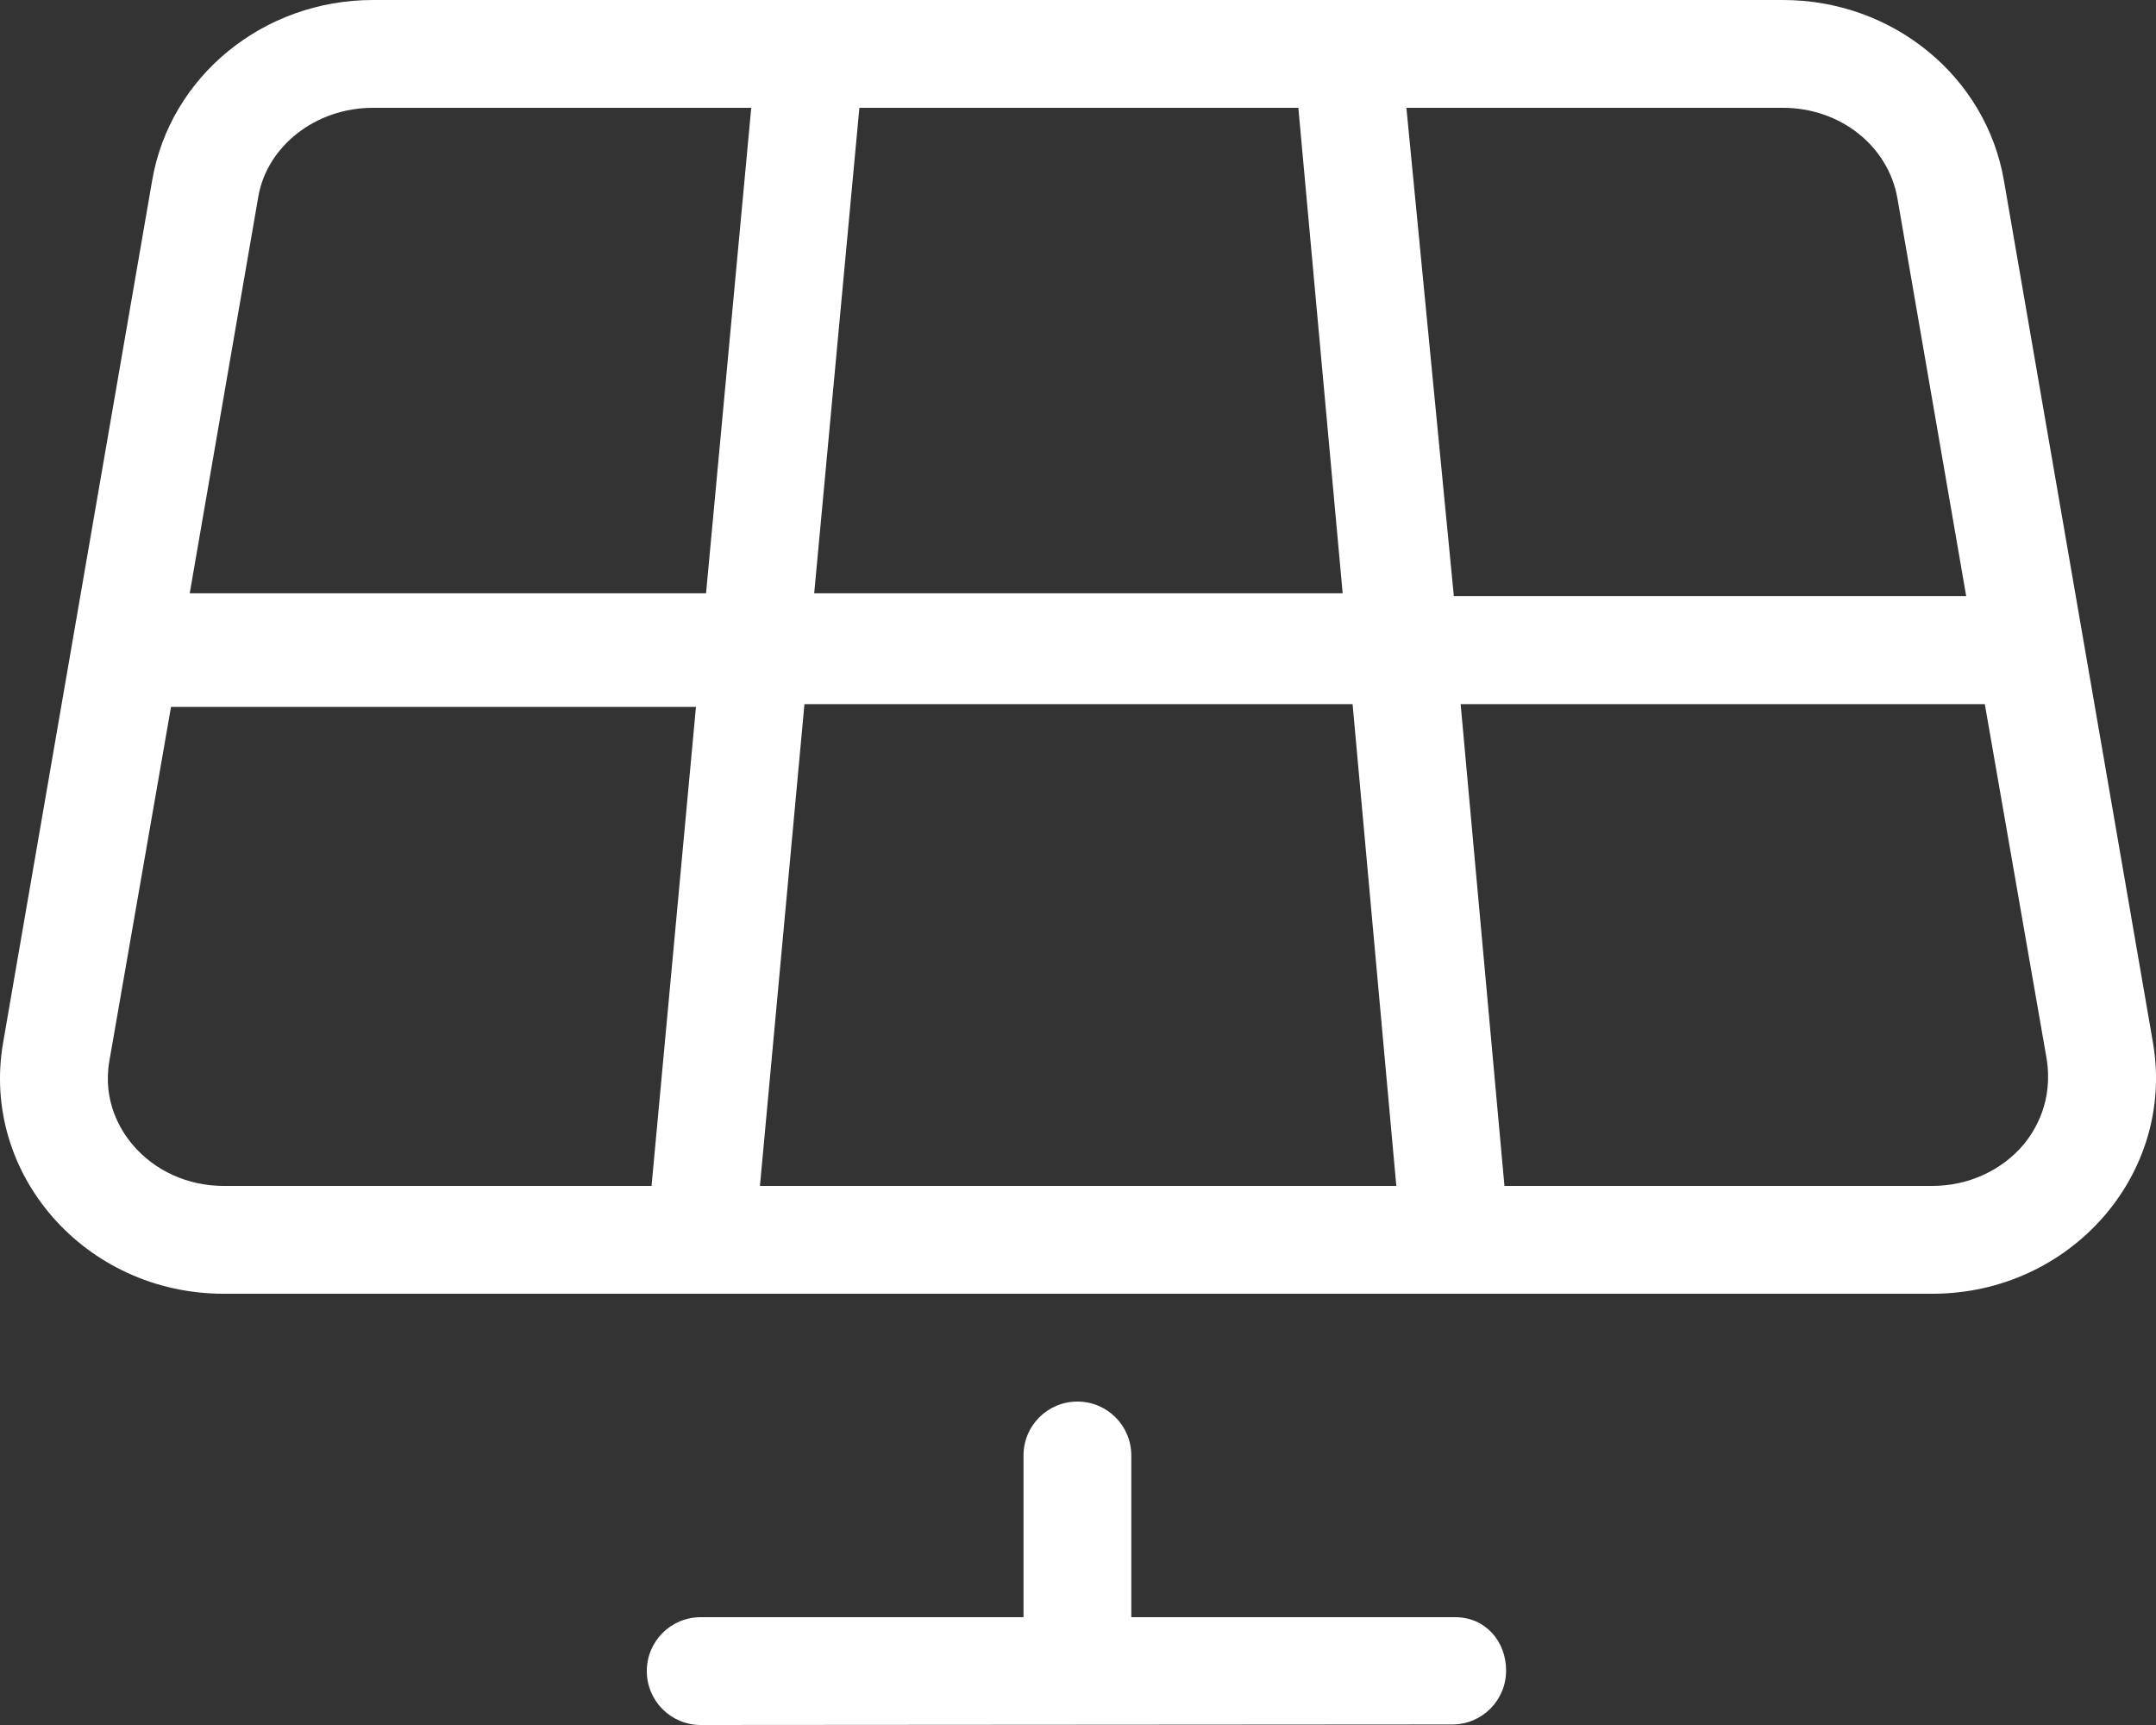 <?xml version="1.0" encoding="UTF-8"?> <svg xmlns="http://www.w3.org/2000/svg" width="25" height="20" viewBox="0 0 25 20" fill="none"><rect x="0" y="0" width="25" height="20" fill="#333333" stroke="none"/><g clip-path="url(#clip0_61_6)"><path d="M16.875 18.75H13.118V16.875C13.118 16.529 12.839 16.25 12.493 16.25C12.148 16.25 11.868 16.529 11.868 16.875V18.75H8.125C7.779 18.75 7.5 19.029 7.5 19.375C7.5 19.721 7.781 20 8.125 20L16.84 19.994C17.185 19.994 17.464 19.714 17.464 19.369C17.464 19.023 17.218 18.75 16.875 18.75ZM24.965 12.09L23.236 2.09C23.027 0.884 21.945 0 20.675 0H4.324C3.055 0 1.973 0.884 1.765 2.089L0.036 12.089C-0.228 13.613 0.991 15 2.594 15H22.406C24.008 15 25.226 13.613 24.965 12.09ZM9.965 1.25H15.055L15.569 6.879H9.441L9.965 1.25ZM7.555 13.75H2.594C2.179 13.75 1.793 13.575 1.536 13.27C1.401 13.11 1.187 12.77 1.268 12.302L1.983 8.196H8.07L7.555 13.75ZM8.187 6.879H2.2L2.997 2.27C3.102 1.693 3.66 1.25 4.324 1.25H8.711L8.187 6.879ZM8.812 13.75L9.328 8.164H15.684L16.191 13.75H8.812ZM16.308 1.25H20.675C21.339 1.25 21.897 1.693 22.002 2.302L22.799 6.911H16.858L16.308 1.25ZM23.465 13.27C23.207 13.574 22.82 13.75 22.406 13.75H17.445L16.937 8.164H23.015L23.731 12.27C23.812 12.77 23.597 13.109 23.465 13.27Z" fill="white"></path></g><defs><clipPath id="clip0_61_6"><rect width="25" height="20" fill="white"></rect></clipPath></defs></svg> 